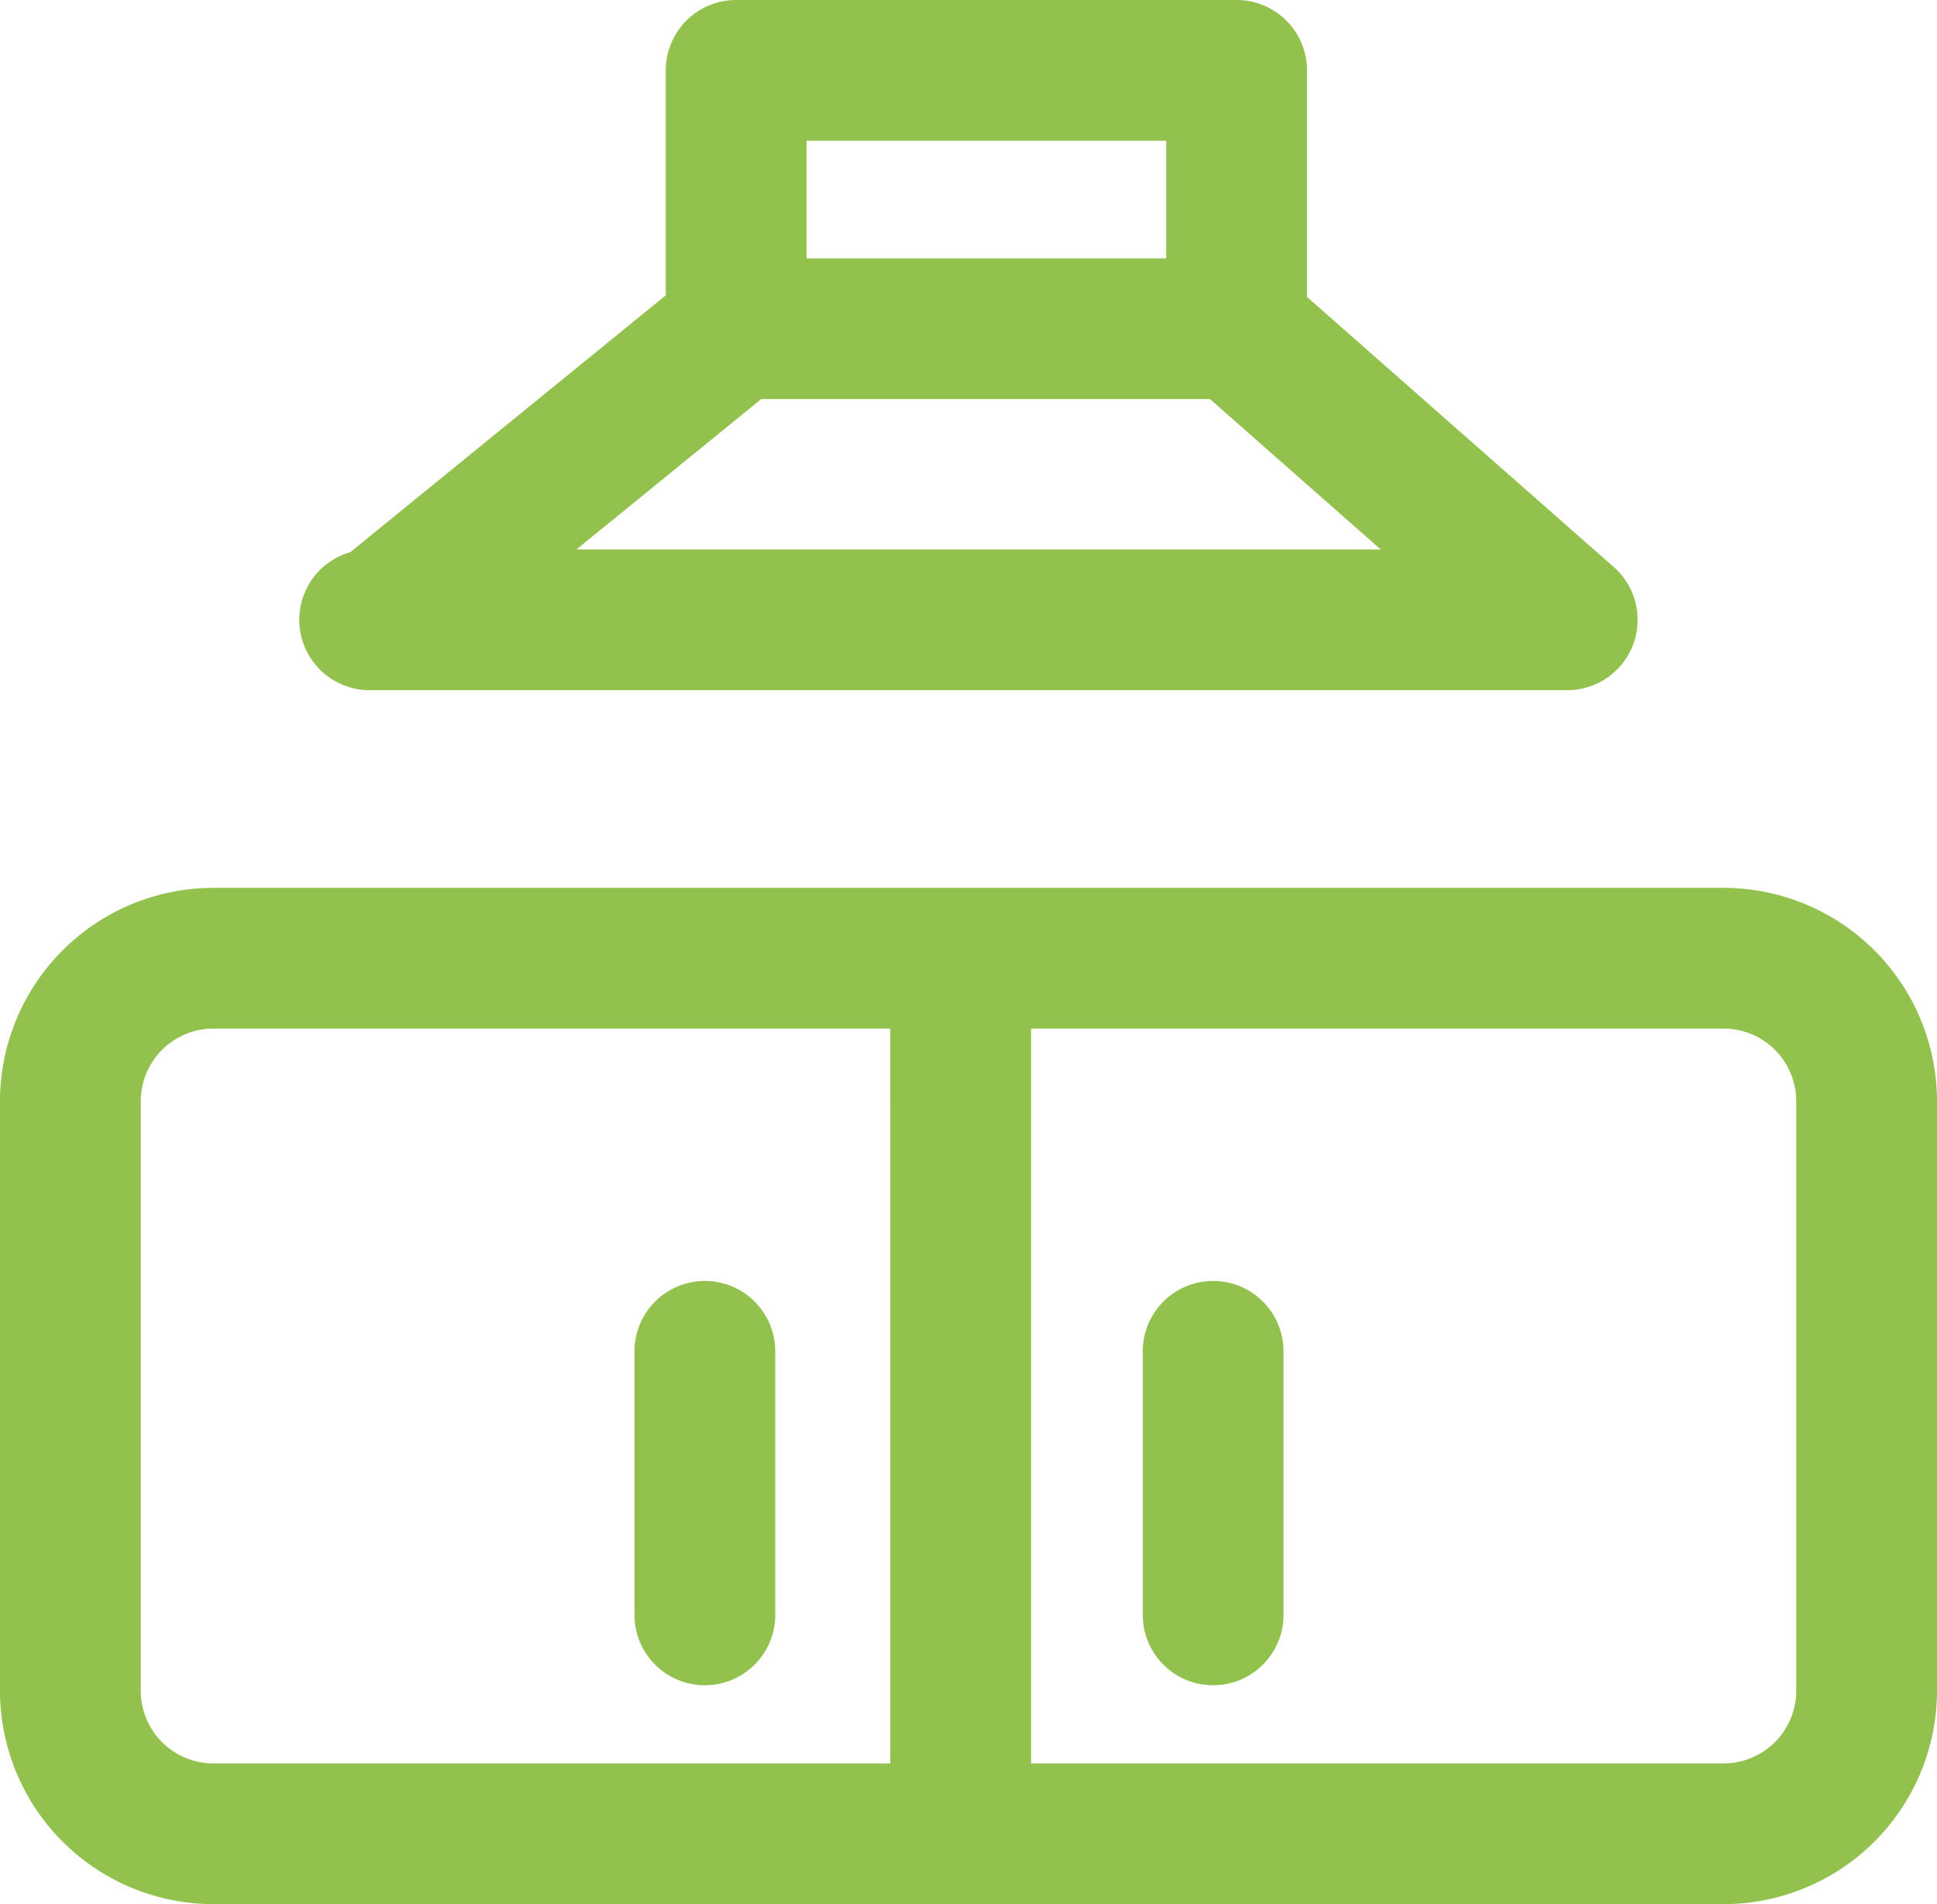 <svg xmlns="http://www.w3.org/2000/svg" viewBox="0 0 578 568.33"><title>kuhblag</title><g id="Layer_2" data-name="Layer 2"><g id="Layer_1-2" data-name="Layer 1"><path d="M514.33,265H63.67A63.74,63.74,0,0,0,0,328.67v176a63.74,63.74,0,0,0,63.67,63.66H514.33A63.74,63.74,0,0,0,578,504.67v-176A63.74,63.74,0,0,0,514.33,265ZM42,504.67v-176A21.69,21.69,0,0,1,63.67,307h202V526.33h-202A21.69,21.69,0,0,1,42,504.67Zm494,0a21.69,21.69,0,0,1-21.67,21.66H307.67V307H514.33A21.69,21.69,0,0,1,536,328.67Z" style="fill:#92c14d"/><path d="M210.33,382.33a21,21,0,0,0-21,21V482a21,21,0,0,0,42,0V403.33A21,21,0,0,0,210.33,382.33Z" style="fill:#92c14d"/><path d="M362,382.33a21,21,0,0,0-21,21V482a21,21,0,0,0,42,0V403.33A21,21,0,0,0,362,382.33Z" style="fill:#92c14d"/><path d="M110.33,206H467.67a21,21,0,0,0,13.87-36.76L390,88.63V21A21,21,0,0,0,369,0H219.67a21,21,0,0,0-21,21V88.14l-94.14,76.67a21,21,0,0,0,5.8,41.19ZM240.67,42H348V77.12H240.67Zm-13.53,77.12H361.07L412,164H172Z" style="fill:#92c14d"/></g></g></svg>